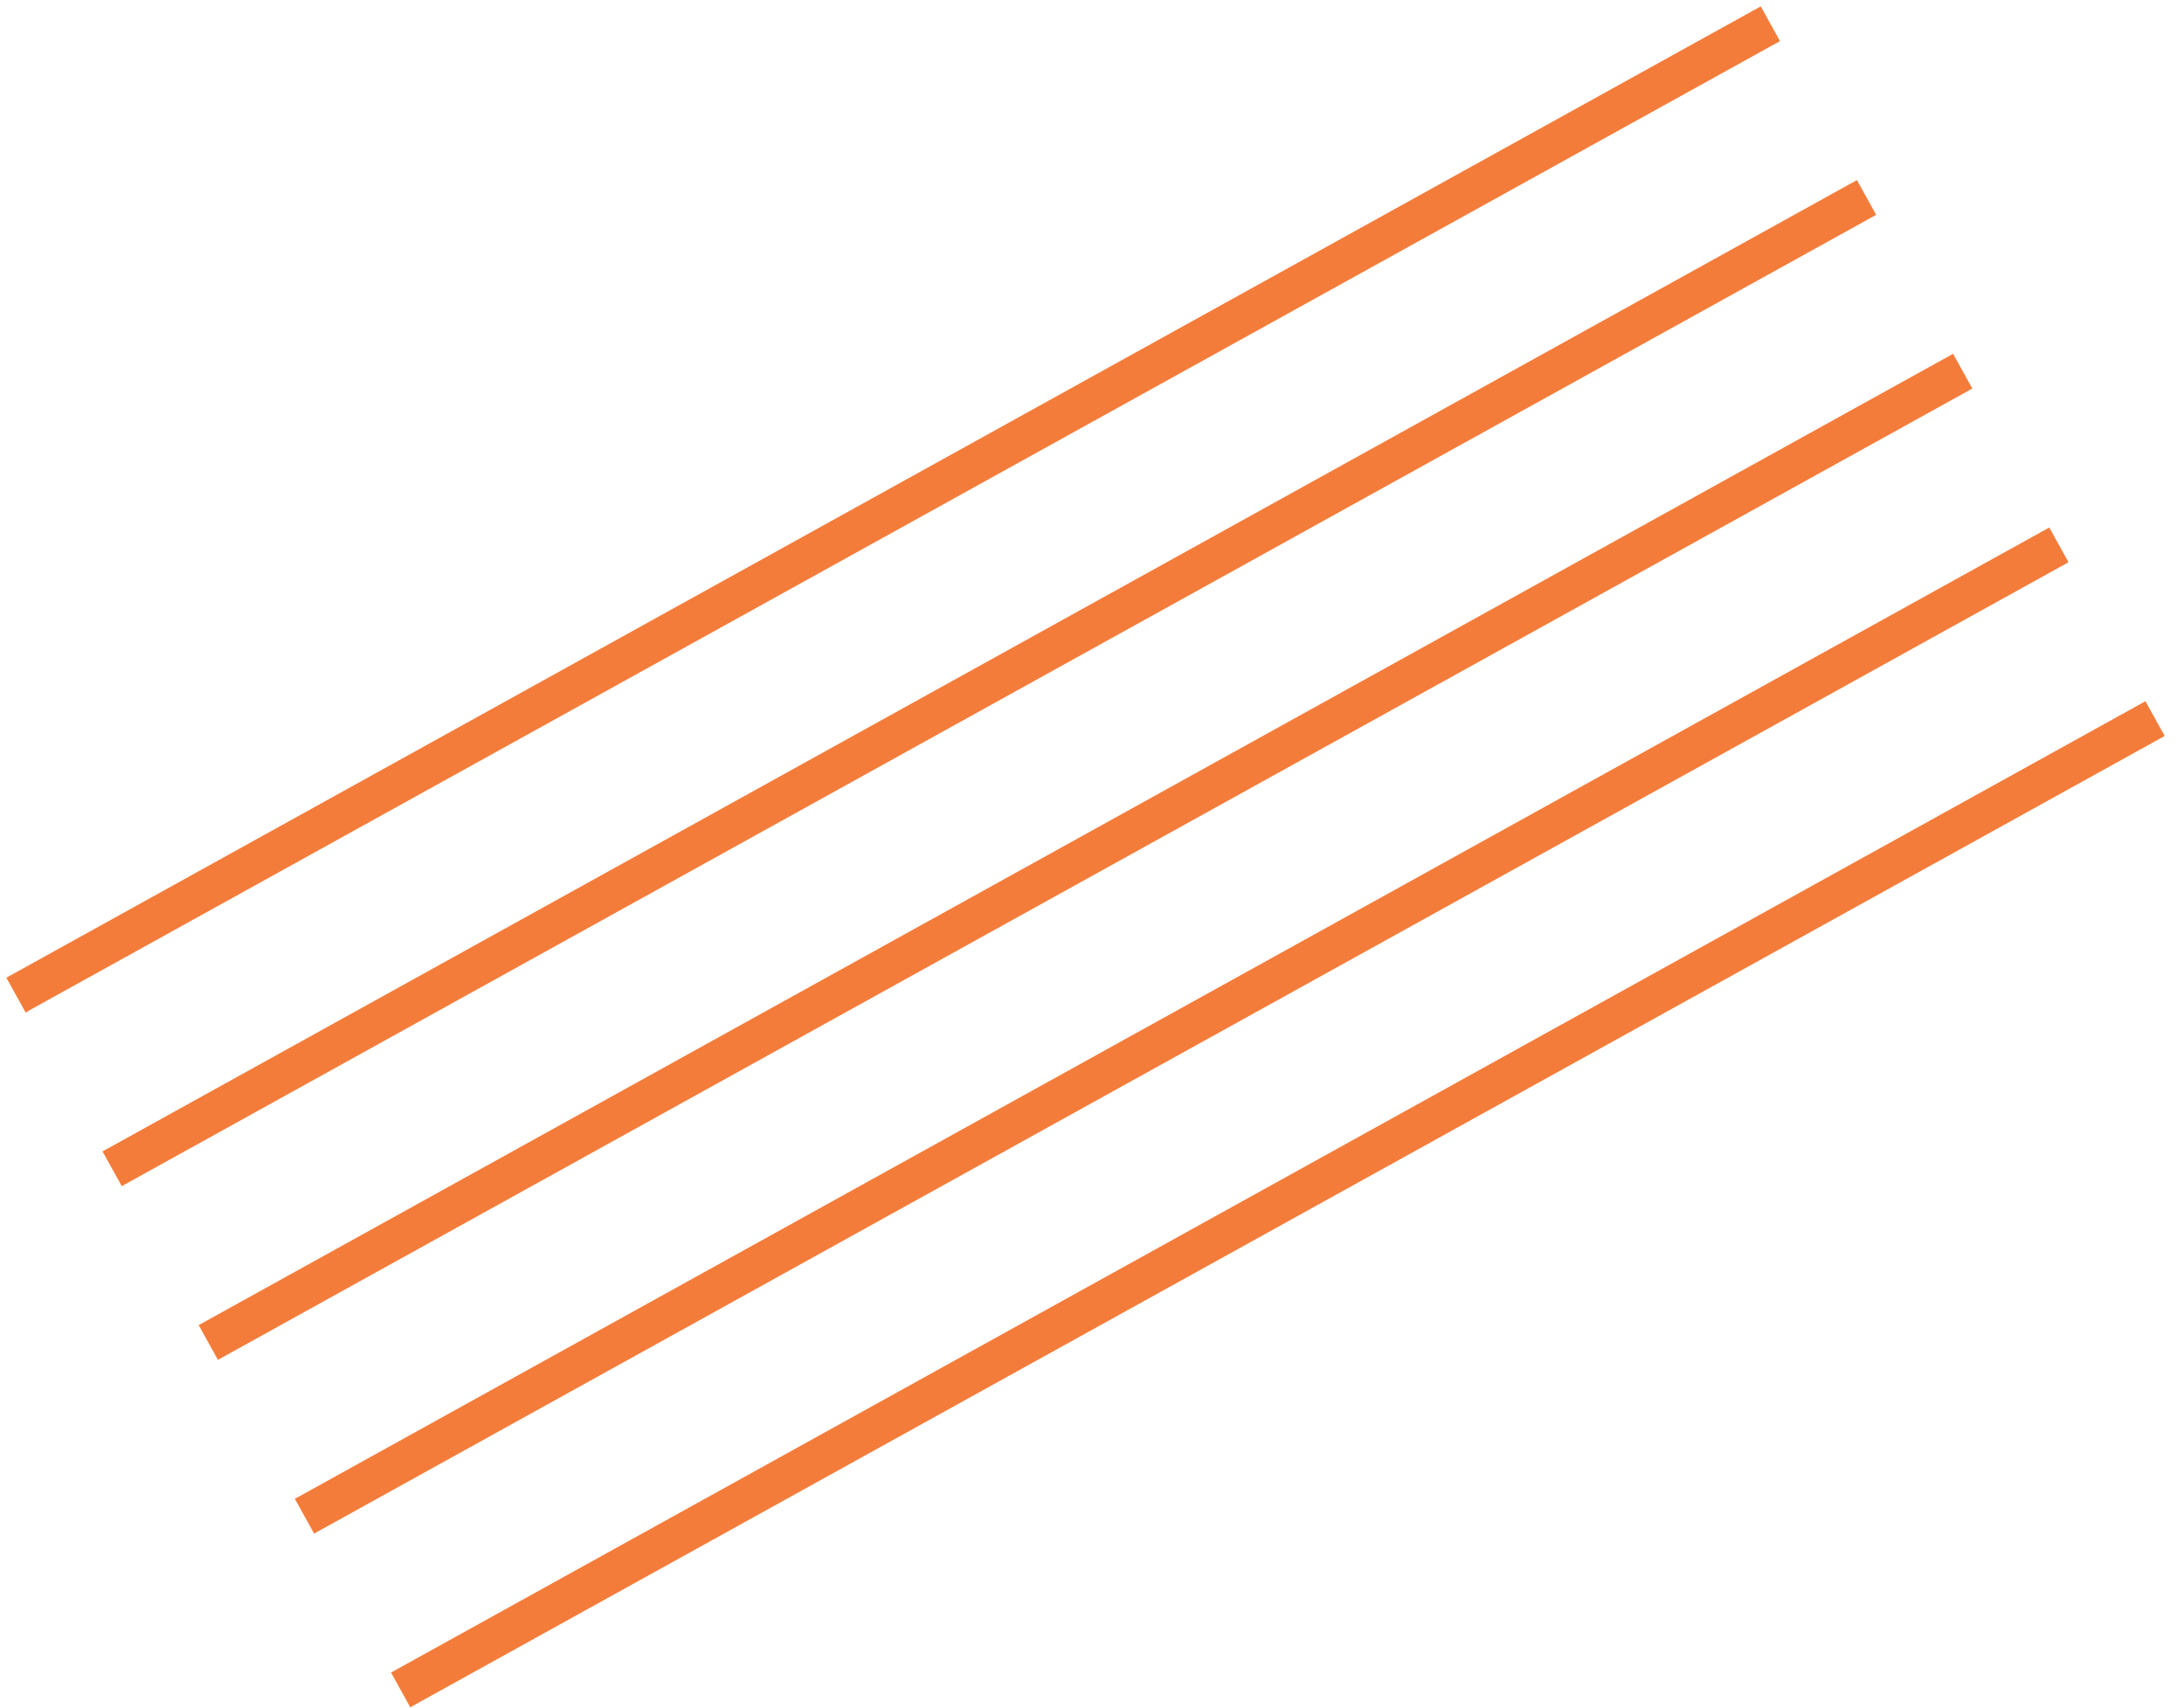 <svg xmlns="http://www.w3.org/2000/svg" width="110" height="86" viewBox="0 0 110 86" fill="none"><path d="M88.707 0.879L88.585 0.661L88.367 0.782L0.879 49.216L0.66 49.337L0.781 49.556L1.266 50.431L1.387 50.65L1.605 50.528L89.093 2.094L89.312 1.973L89.191 1.754L88.707 0.879Z" fill="#F47C3A" stroke="#F47C3A" stroke-width="0.5"></path><path d="M93.55 9.628L93.429 9.41L93.21 9.531L5.723 57.965L5.504 58.086L5.625 58.305L6.109 59.18L6.23 59.398L6.449 59.277L93.937 10.843L94.156 10.722L94.035 10.503L93.55 9.628Z" fill="#F47C3A" stroke="#F47C3A" stroke-width="0.5"></path><path d="M98.394 18.376L98.273 18.158L98.054 18.279L10.566 66.713L10.348 66.834L10.469 67.053L10.953 67.928L11.074 68.147L11.293 68.025L98.781 19.591L98.999 19.47L98.878 19.251L98.394 18.376Z" fill="#F47C3A" stroke="#F47C3A" stroke-width="0.5"></path><path d="M103.238 27.125L103.117 26.907L102.898 27.028L15.41 75.462L15.191 75.583L15.312 75.802L15.797 76.677L15.918 76.896L16.137 76.775L103.624 28.34L103.843 28.219L103.722 28L103.238 27.125Z" fill="#F47C3A" stroke="#F47C3A" stroke-width="0.5"></path><path d="M108.081 35.874L107.96 35.656L107.742 35.777L20.254 84.211L20.035 84.332L20.156 84.551L20.641 85.426L20.762 85.645L20.98 85.523L108.468 37.089L108.687 36.968L108.566 36.749L108.081 35.874Z" fill="#F47C3A" stroke="#F47C3A" stroke-width="0.5"></path></svg>